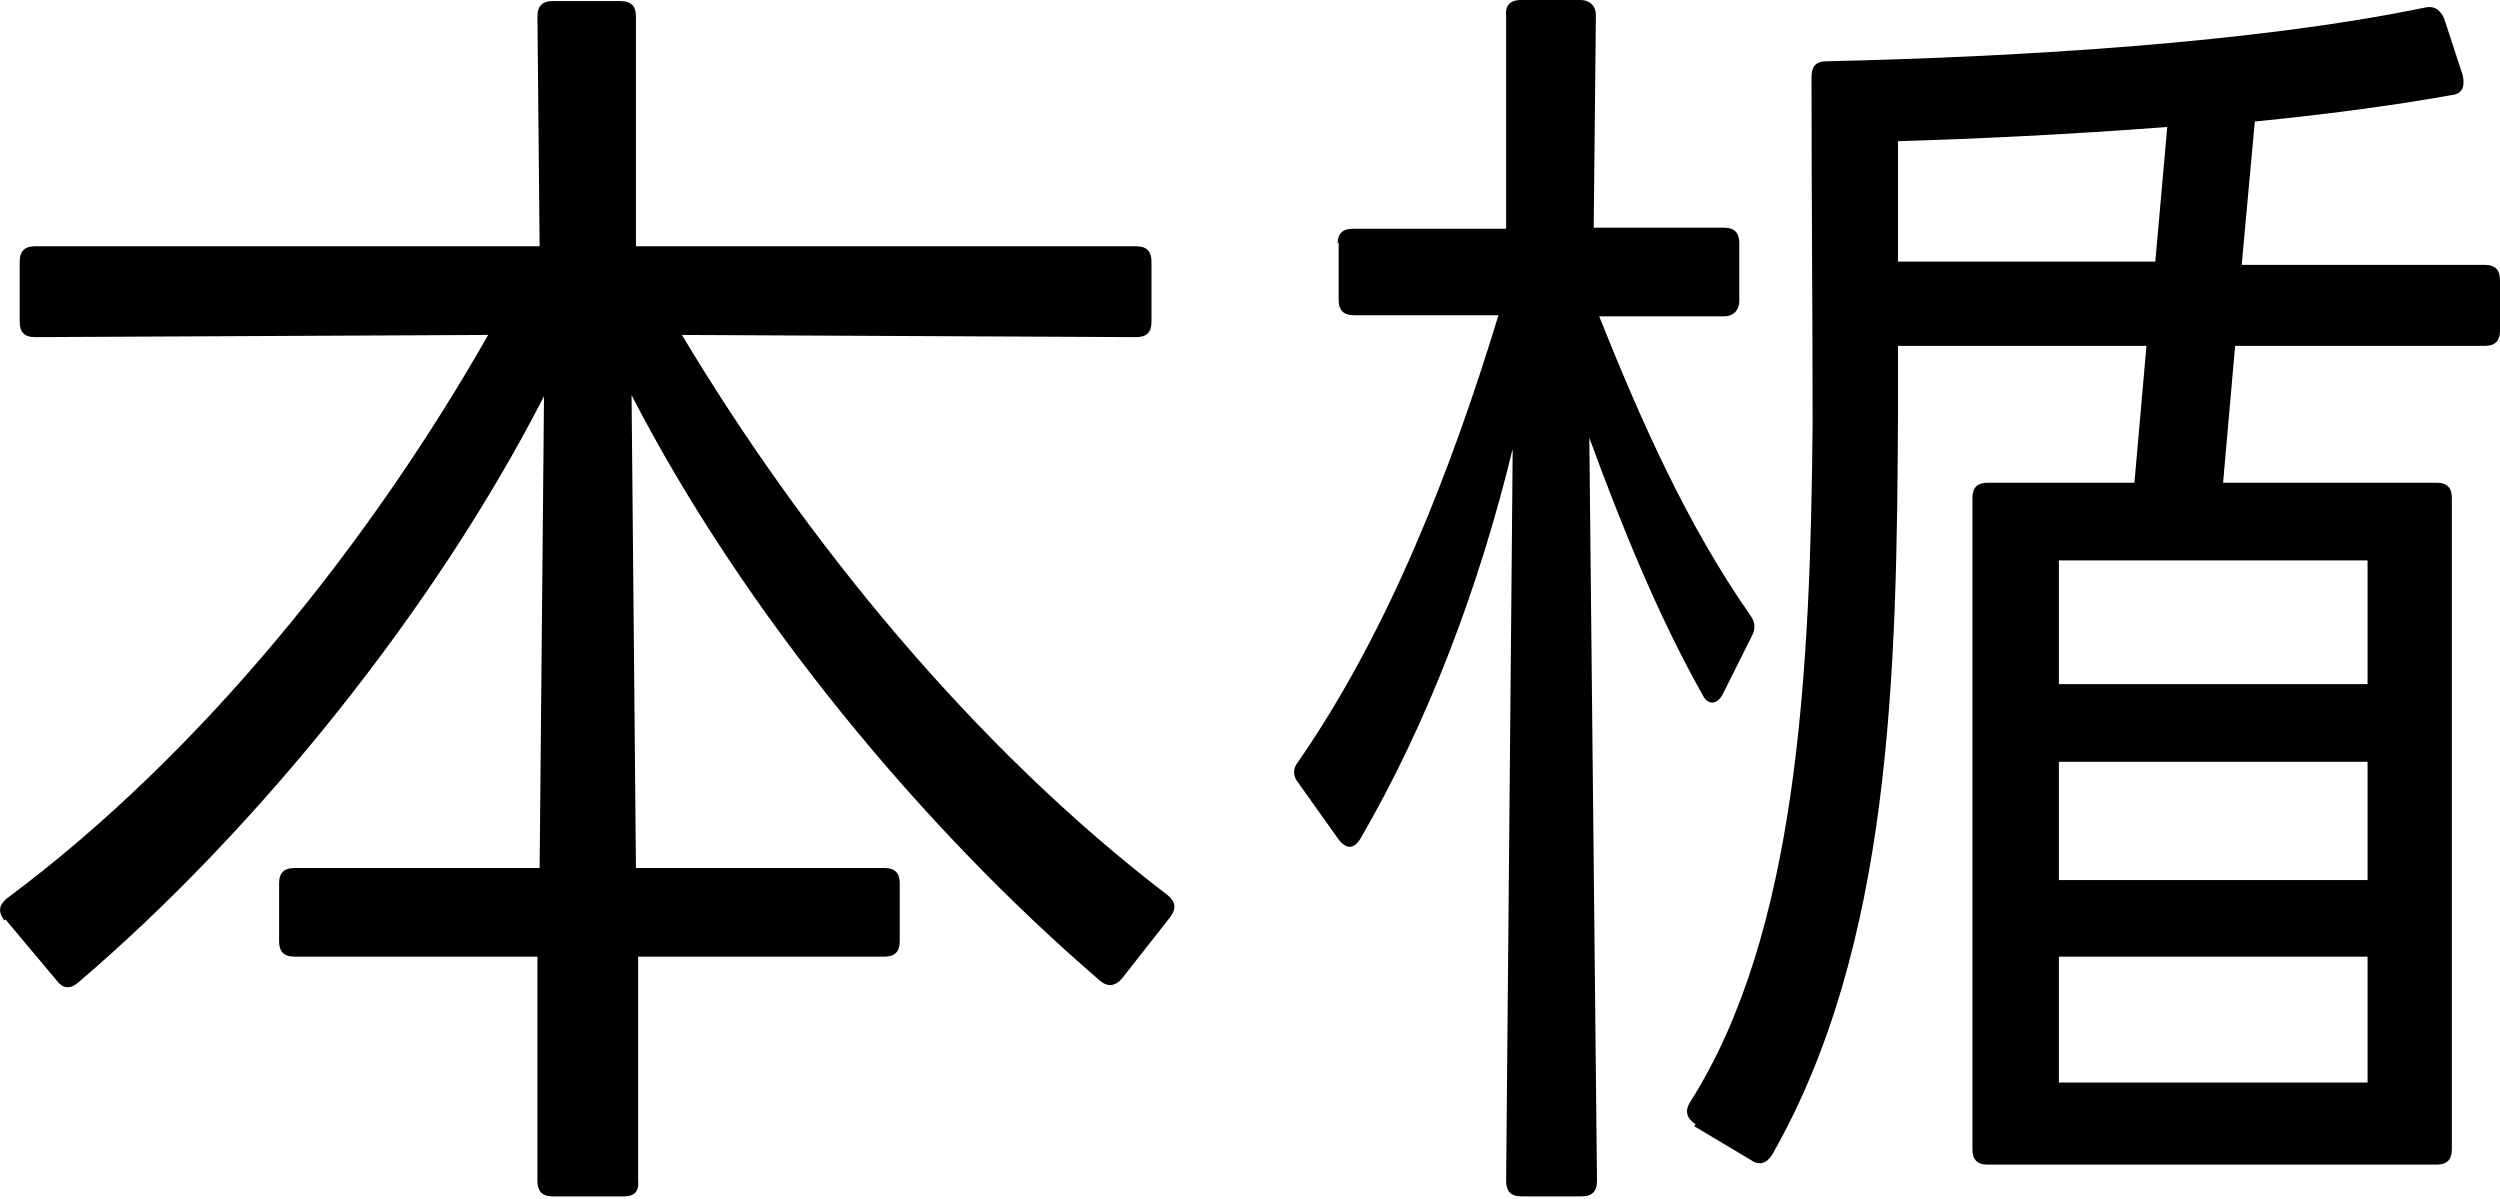 <?xml version="1.0" encoding="UTF-8"?>
<svg id="_レイヤー_2" data-name="レイヤー 2" xmlns="http://www.w3.org/2000/svg" viewBox="0 0 22.84 10.95">
  <g id="_レイヤー_8" data-name="レイヤー 8">
    <g>
      <path d="M.04,8.41c-.06-.08-.05-.14.02-.2,1.79-1.33,3.33-3.27,4.4-5.15l-4.14.02c-.1,0-.14-.05-.14-.14v-.55c0-.1.05-.14.14-.14h4.61l-.02-2.1c0-.1.05-.14.14-.14h.62c.1,0,.14.05.14.14v2.1s4.57,0,4.57,0c.1,0,.14.05.14.14v.55c0,.1-.05.14-.14.14l-4.15-.02c1.12,1.87,2.67,3.77,4.44,5.12.07.06.08.12.02.2l-.44.56c-.06.07-.13.08-.2.02-1.63-1.4-3.26-3.37-4.28-5.35l.04,4.32h2.27c.1,0,.14.05.14.14v.53c0,.1-.05.14-.14.14h-2.25v2.05c.01.1-.04.14-.13.14h-.65c-.1,0-.14-.05-.14-.14v-2.05s-2.22,0-2.22,0c-.1,0-.14-.05-.14-.14v-.53c0-.1.05-.14.14-.14h2.24l.04-4.31c-1.01,1.97-2.64,3.98-4.26,5.36-.07.06-.14.05-.19-.02l-.47-.56Z"/>
      <path d="M12.22,2.23c0-.1.05-.14.14-.14h1.4V.14c-.01-.1.05-.14.13-.14h.55c.08,0,.14.05.14.14l-.02,1.94h1.19c.1,0,.14.05.14.14v.53c0,.08-.05.14-.14.14h-1.14c.38.95.8,1.9,1.38,2.73.05.07.05.13.01.2l-.26.52c-.05.1-.14.11-.19,0-.41-.73-.74-1.55-1.03-2.34l.07,6.79c0,.1-.05.14-.14.14h-.55c-.1,0-.14-.05-.14-.14l.06-6.69c-.31,1.28-.78,2.51-1.39,3.56-.06.1-.13.1-.2.01l-.37-.52c-.05-.06-.05-.13,0-.19.83-1.2,1.4-2.67,1.83-4.08h-1.32c-.1,0-.14-.05-.14-.14v-.53ZM15.49,10.27c-.08-.05-.1-.12-.05-.2.98-1.54,1.1-3.92,1.12-6.2,0-.92-.01-2.1-.01-3.17,0-.1.05-.14.13-.14,1.79-.04,3.92-.17,5.47-.49.08-.02.14.01.18.1l.17.52c.02.1,0,.17-.11.18-.56.1-1.18.18-1.79.24l-.12,1.31h2.22c.1,0,.14.05.14.14v.46c0,.1-.05.14-.14.14h-2.28l-.11,1.25h1.95c.1,0,.14.05.14.14v5.95c0,.1-.05.14-.14.14h-4.1c-.1,0-.14-.05-.14-.14v-5.95c0-.1.05-.14.14-.14h1.34l.11-1.25h-2.27v.6c-.01,2.4-.06,4.88-1.15,6.79-.05.08-.12.1-.19.05l-.52-.31ZM19.69,2.4l.11-1.24c-.91.07-1.78.11-2.46.13v1.1h2.35ZM21.63,6.25v-1.13h-2.82v1.13h2.82ZM21.63,8.04v-1.08h-2.82v1.08h2.82ZM21.63,9.89v-1.15h-2.82v1.15h2.82Z"/>
    </g>
  </g>
</svg>